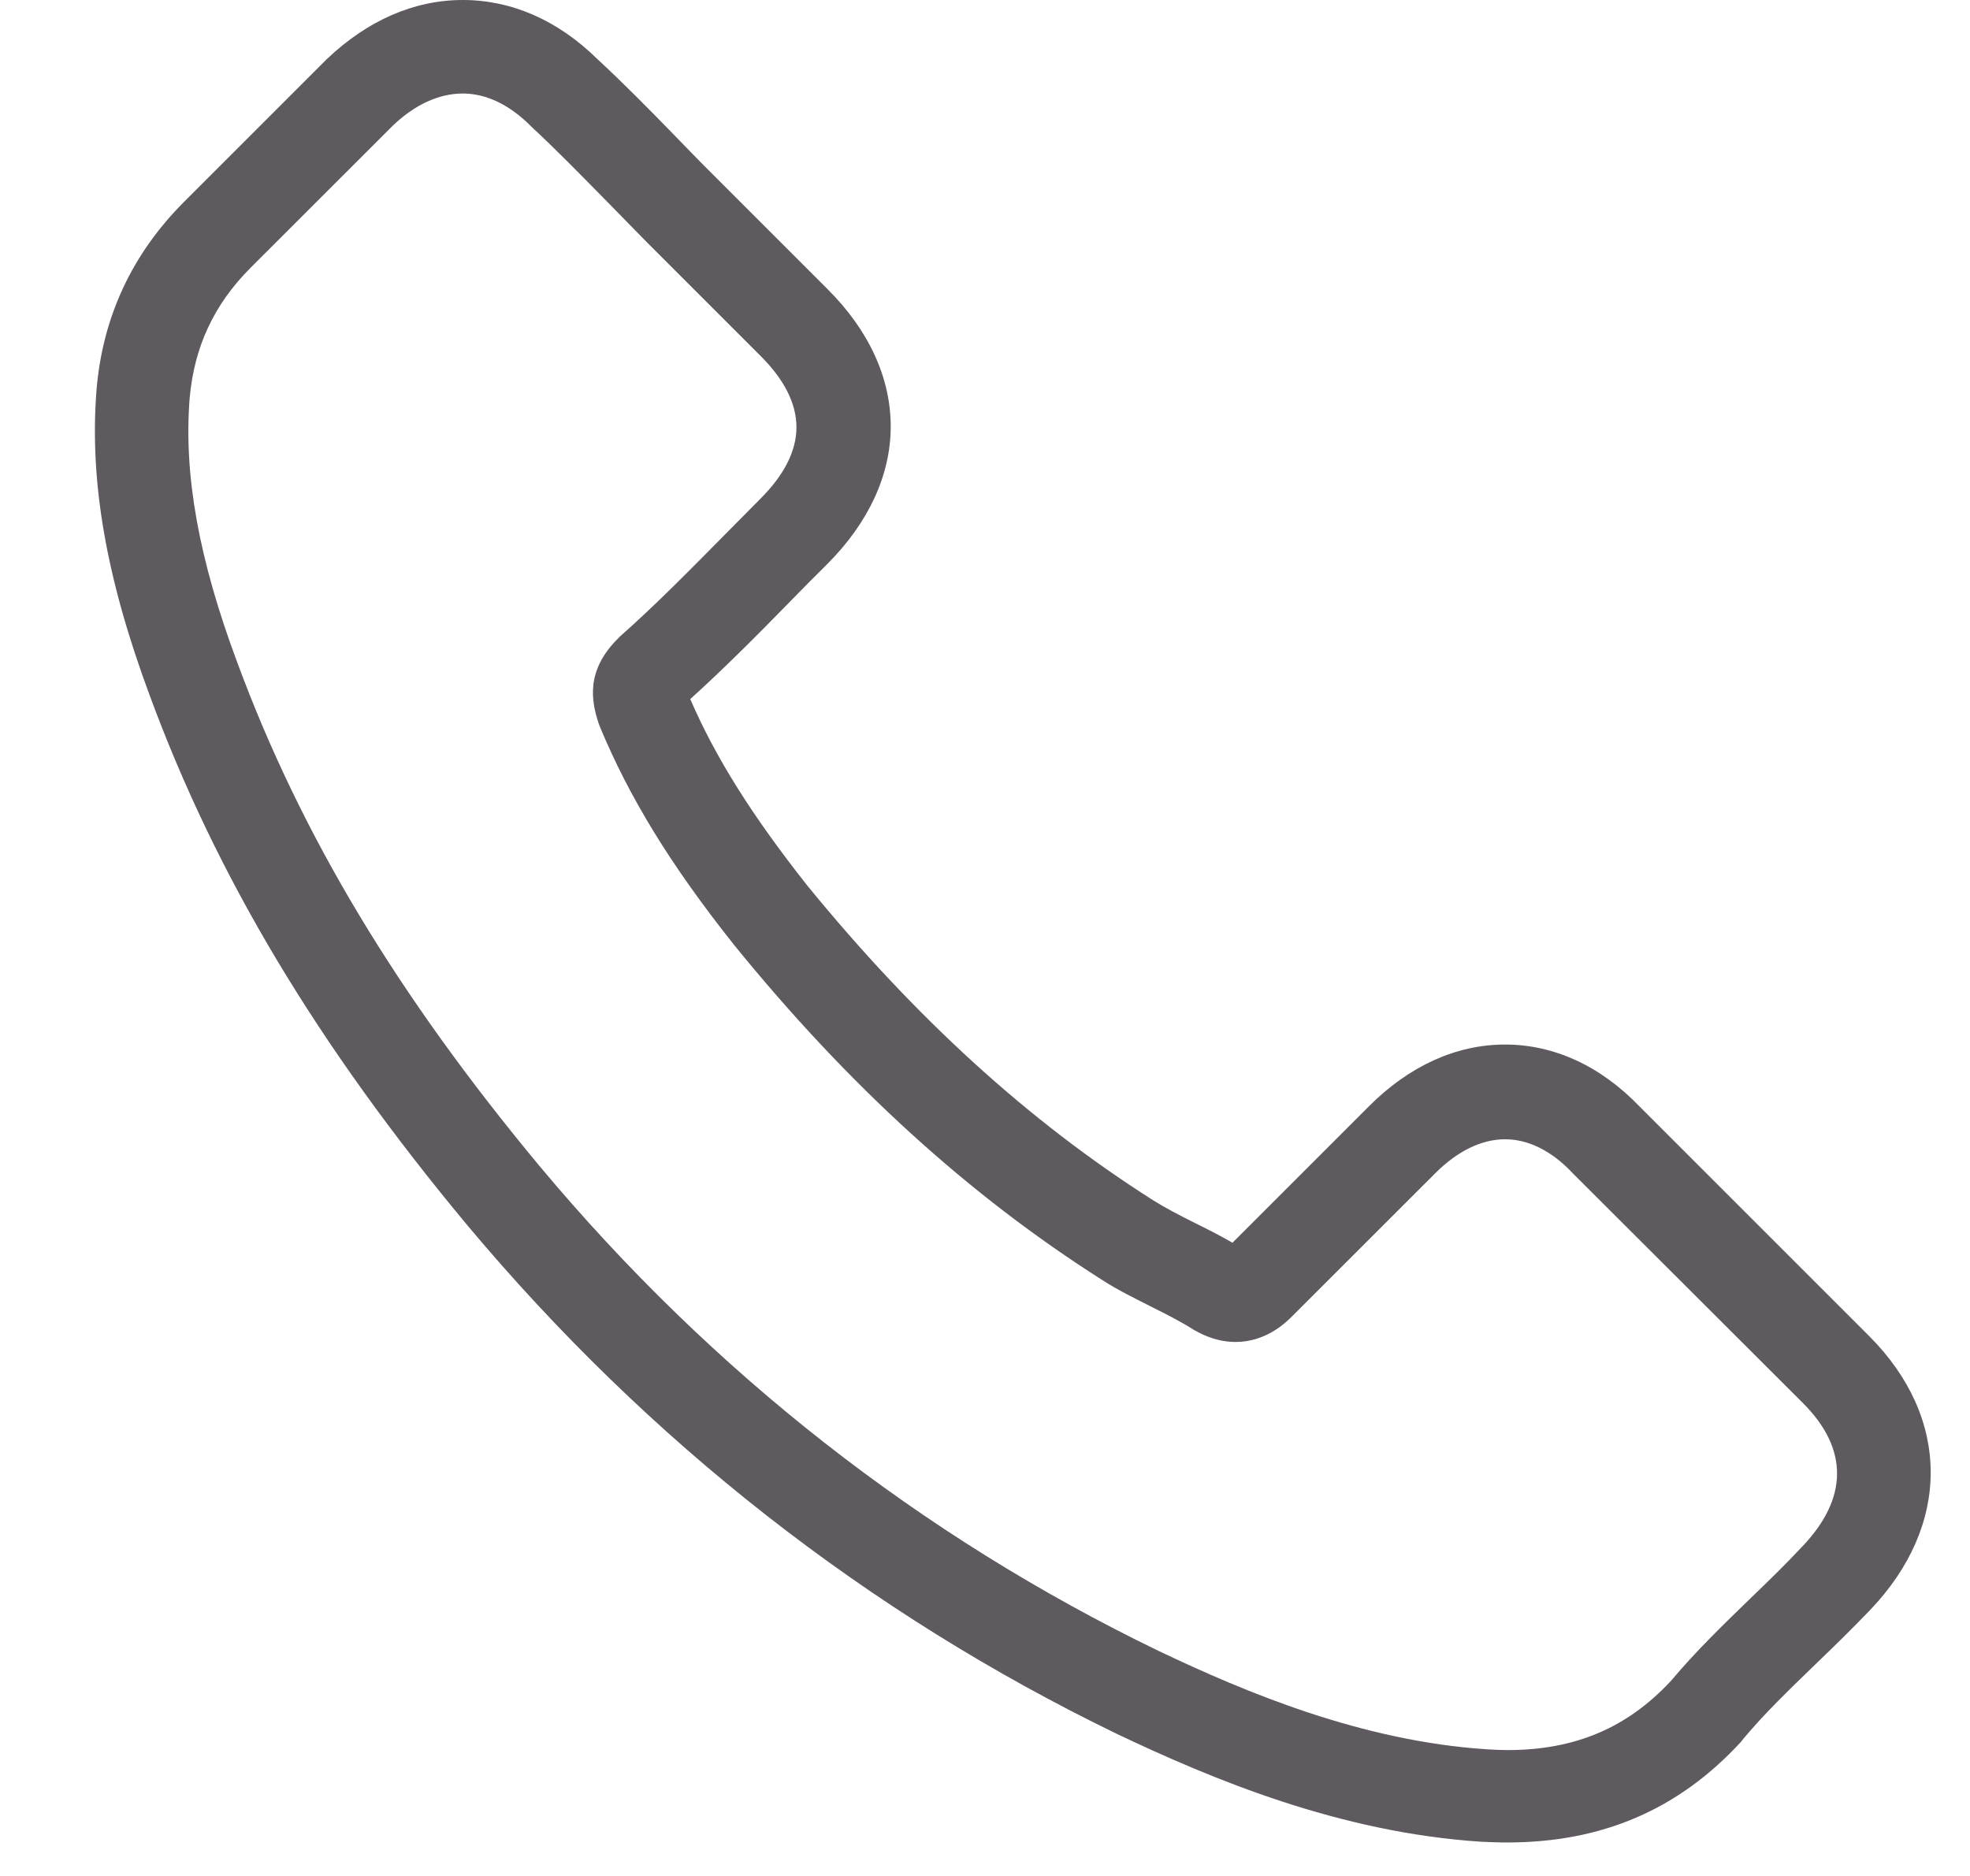 <svg width="21" height="20" viewBox="0 0 21 20" fill="none" xmlns="http://www.w3.org/2000/svg">
<g clip-path="url(#clip0_992_2551)">
<path d="M4.977 13.057C6.915 15.373 9.247 17.197 11.909 18.487C12.922 18.968 14.278 19.537 15.788 19.635C15.882 19.639 15.971 19.643 16.065 19.643C17.078 19.643 17.892 19.293 18.556 18.573C18.56 18.569 18.568 18.561 18.572 18.552C18.808 18.267 19.077 18.011 19.358 17.738C19.549 17.555 19.744 17.364 19.931 17.169C20.799 16.265 20.799 15.117 19.923 14.242L17.477 11.796C17.062 11.364 16.565 11.136 16.044 11.136C15.523 11.136 15.023 11.364 14.595 11.792L13.138 13.249C13.004 13.171 12.866 13.102 12.735 13.037C12.572 12.956 12.422 12.878 12.287 12.793C10.961 11.95 9.756 10.851 8.604 9.439C8.022 8.702 7.631 8.084 7.358 7.453C7.741 7.107 8.099 6.744 8.445 6.39C8.567 6.264 8.693 6.138 8.82 6.012C9.259 5.572 9.495 5.063 9.495 4.547C9.495 4.03 9.263 3.521 8.82 3.081L7.607 1.868C7.464 1.726 7.33 1.587 7.192 1.445C6.923 1.168 6.642 0.883 6.365 0.627C5.946 0.216 5.454 0 4.933 0C4.416 0 3.919 0.216 3.483 0.631L1.961 2.153C1.408 2.707 1.094 3.378 1.029 4.156C0.952 5.129 1.131 6.162 1.595 7.412C2.307 9.345 3.382 11.14 4.977 13.057ZM2.022 4.241C2.071 3.7 2.279 3.248 2.669 2.857L4.184 1.343C4.42 1.115 4.68 0.997 4.933 0.997C5.181 0.997 5.433 1.115 5.665 1.351C5.938 1.604 6.194 1.868 6.471 2.149C6.609 2.292 6.752 2.434 6.894 2.581L8.107 3.794C8.36 4.046 8.49 4.302 8.49 4.555C8.49 4.807 8.36 5.063 8.107 5.316C7.981 5.442 7.855 5.572 7.729 5.698C7.35 6.081 6.996 6.443 6.605 6.789C6.597 6.797 6.593 6.801 6.585 6.81C6.247 7.147 6.3 7.469 6.382 7.713C6.386 7.725 6.39 7.734 6.394 7.746C6.707 8.499 7.143 9.215 7.822 10.07C9.044 11.576 10.33 12.744 11.746 13.644C11.921 13.758 12.108 13.847 12.284 13.937C12.446 14.018 12.597 14.095 12.731 14.181C12.748 14.189 12.76 14.197 12.776 14.205C12.91 14.274 13.04 14.307 13.171 14.307C13.496 14.307 13.708 14.1 13.777 14.03L15.3 12.508C15.536 12.272 15.792 12.146 16.044 12.146C16.354 12.146 16.606 12.337 16.765 12.508L19.219 14.958C19.708 15.447 19.704 15.976 19.207 16.493C19.036 16.676 18.857 16.851 18.666 17.034C18.381 17.311 18.084 17.596 17.815 17.917C17.347 18.422 16.789 18.658 16.069 18.658C16 18.658 15.926 18.654 15.857 18.65C14.522 18.565 13.281 18.044 12.349 17.6C9.817 16.375 7.594 14.637 5.751 12.431C4.232 10.603 3.211 8.902 2.535 7.078C2.116 5.959 1.957 5.059 2.022 4.241Z" fill="#5E5A60"/>
</g>
<defs>
<clipPath id="clip0_992_2551">
<rect width="19.643" height="19.643" fill="white" transform="translate(0.977)"/>
</clipPath>
</defs>
</svg>
